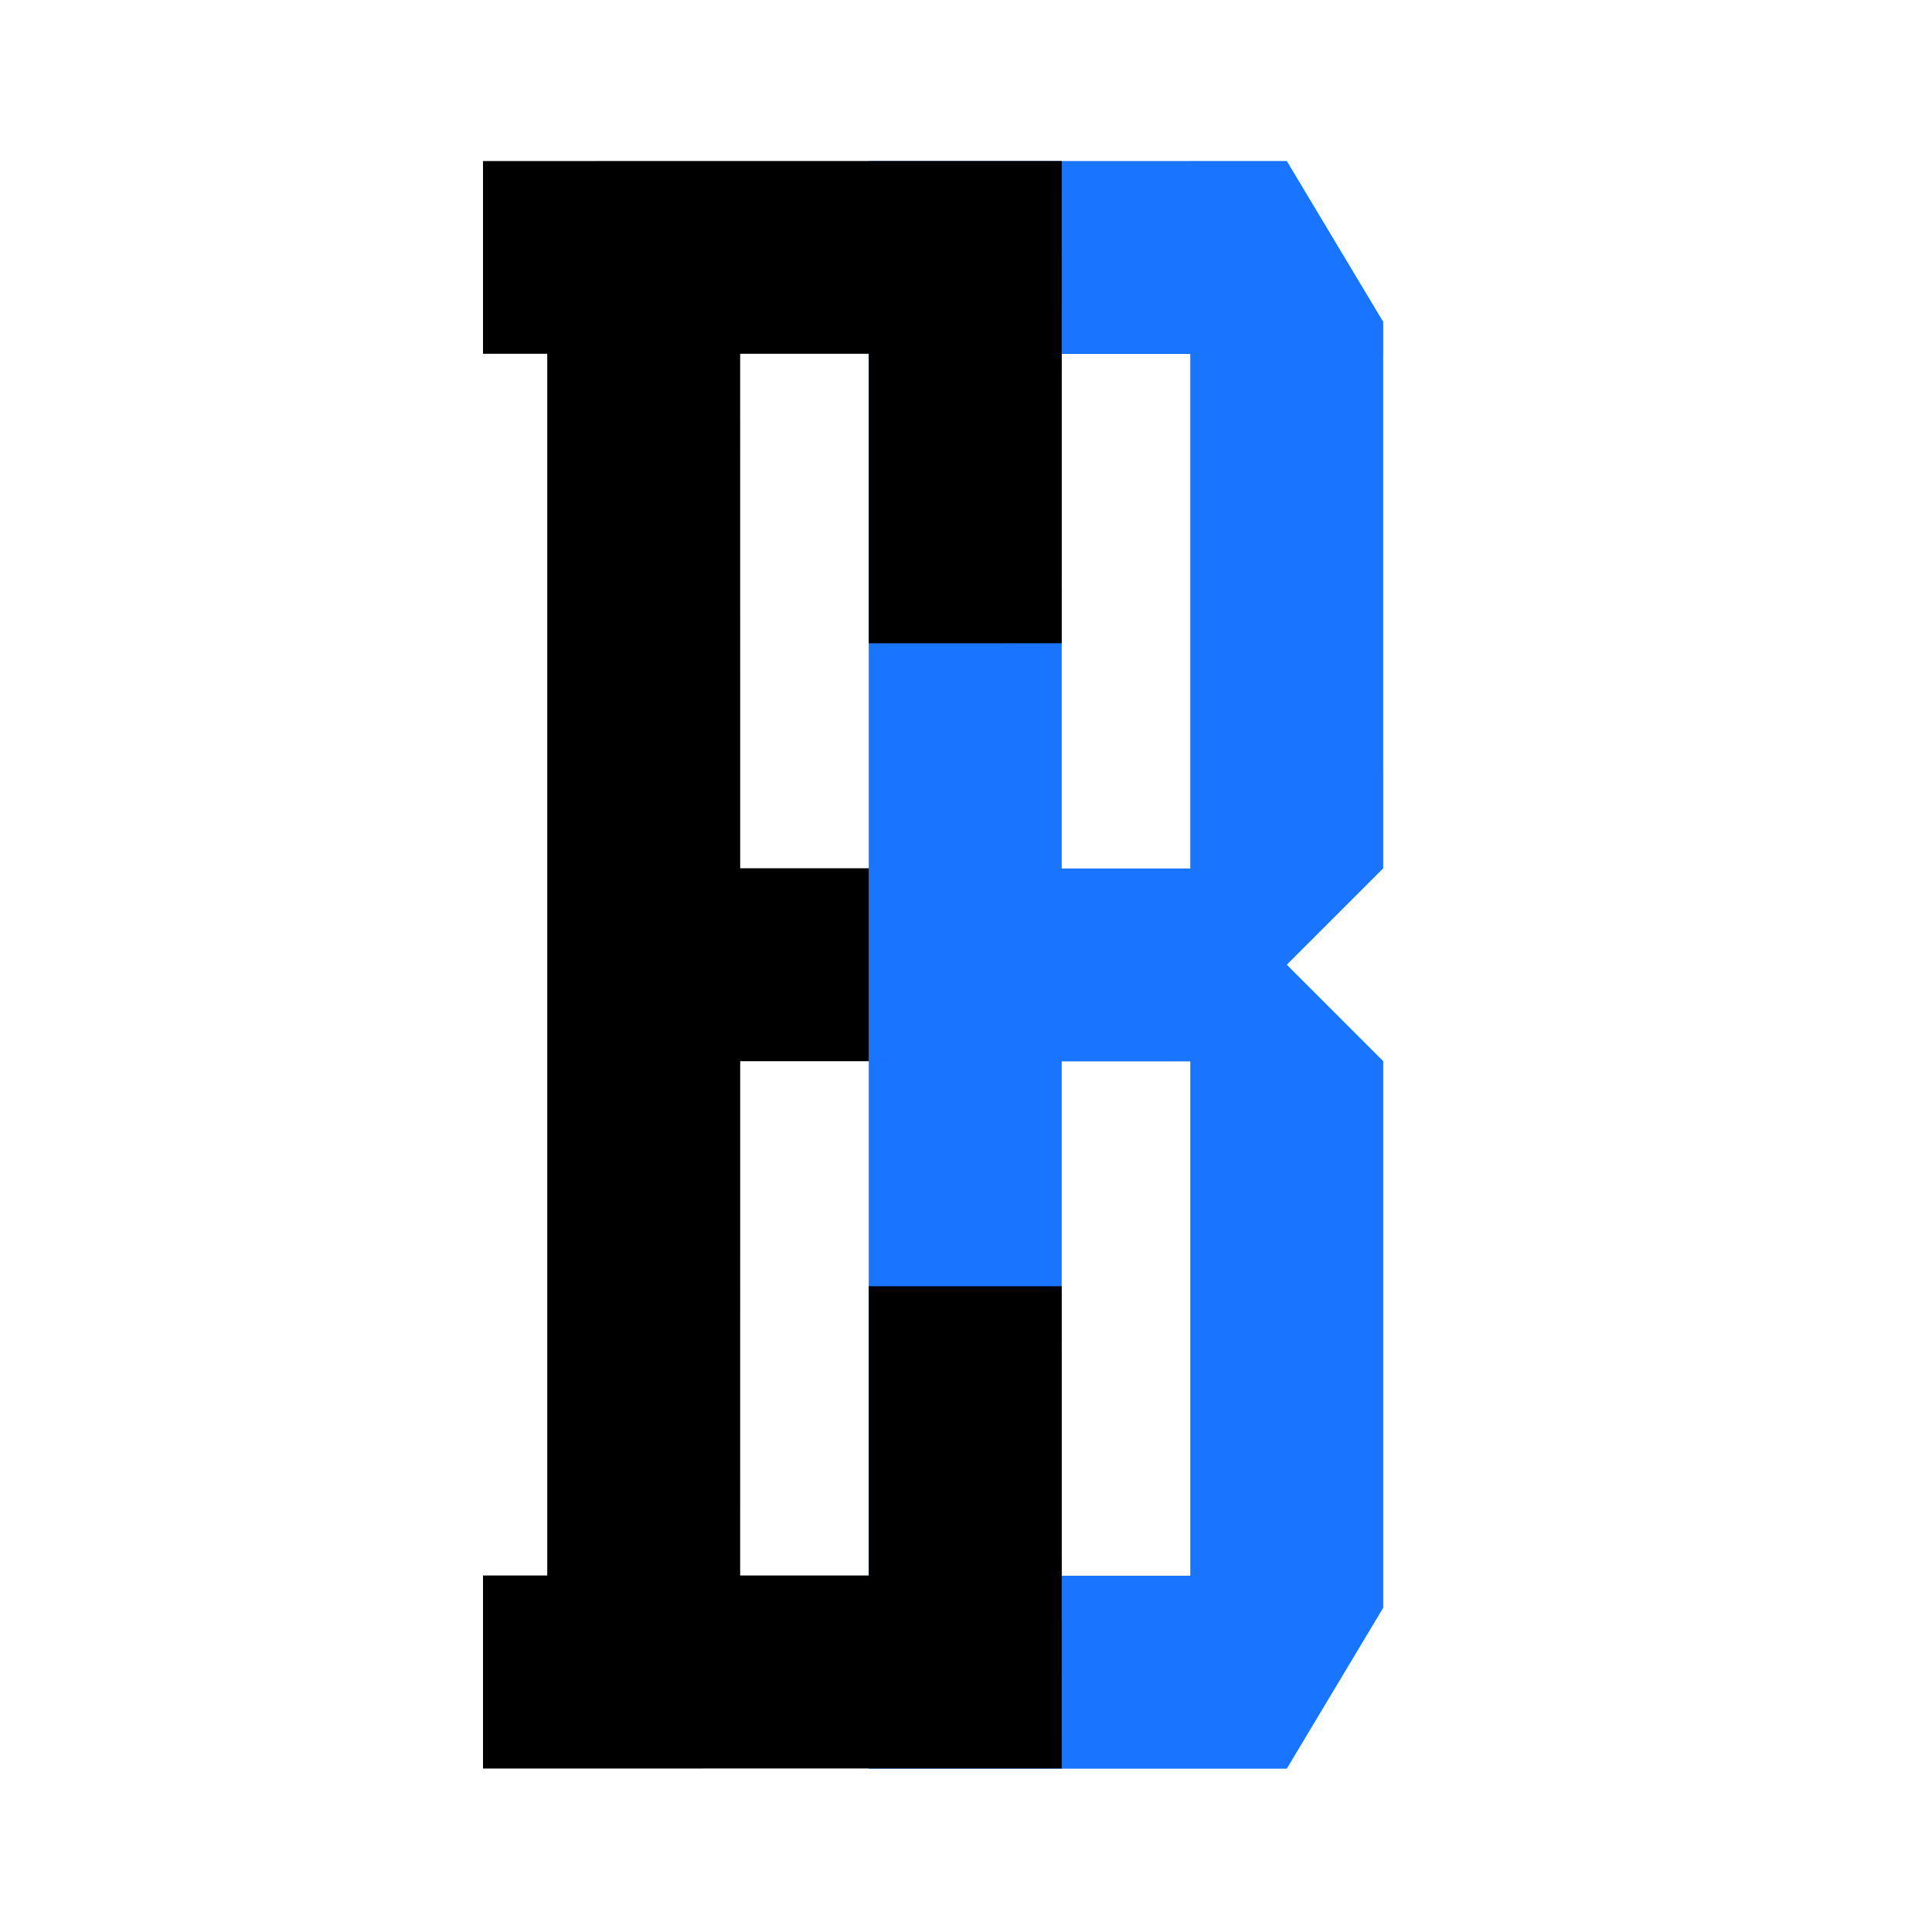 <?xml version="1.0" encoding="UTF-8"?> <svg xmlns="http://www.w3.org/2000/svg" id="Layer_1" viewBox="0 0 1200 1200"> <defs> <style>.cls-1{fill:#fff;}.cls-2{fill:#1975ff;}</style> </defs> <rect class="cls-1" width="1200" height="1200"></rect> <g id="EB"> <path id="B_Serif_Unite" class="cls-2" d="M859.14,978.61v-319.5h0s-59.91-59.91-59.91-59.91h0l59.8-59.78h.08v-.08l.03-.03v-59.92h-.03V219.93h.03v-19.97l-59.91-99.96h-59.91v.03h-199.68v.09h-.03v998.43h.03s259.59,.01,259.59,.01h0s59.91-99.98,59.91-99.98v-19.97h0Zm-119.81,.12h-79.9v-315.26h0v-4.24h79.9v319.5Zm-79.9-439.31V219.83h79.87v319.6h-79.87Z"></path> <g id="E_Slab_Unite"> <polygon points="659.43 798.9 539.59 798.92 539.59 978.57 459.72 978.57 459.75 659.12 539.65 659.12 539.65 539.31 459.75 539.31 459.72 219.76 539.59 219.76 539.59 399.55 659.43 399.53 659.46 100 300 100.02 300 219.76 339.91 219.76 339.91 978.57 300 978.57 300 1098.46 659.46 1098.43 659.43 798.9"></polygon> </g> </g> </svg> 